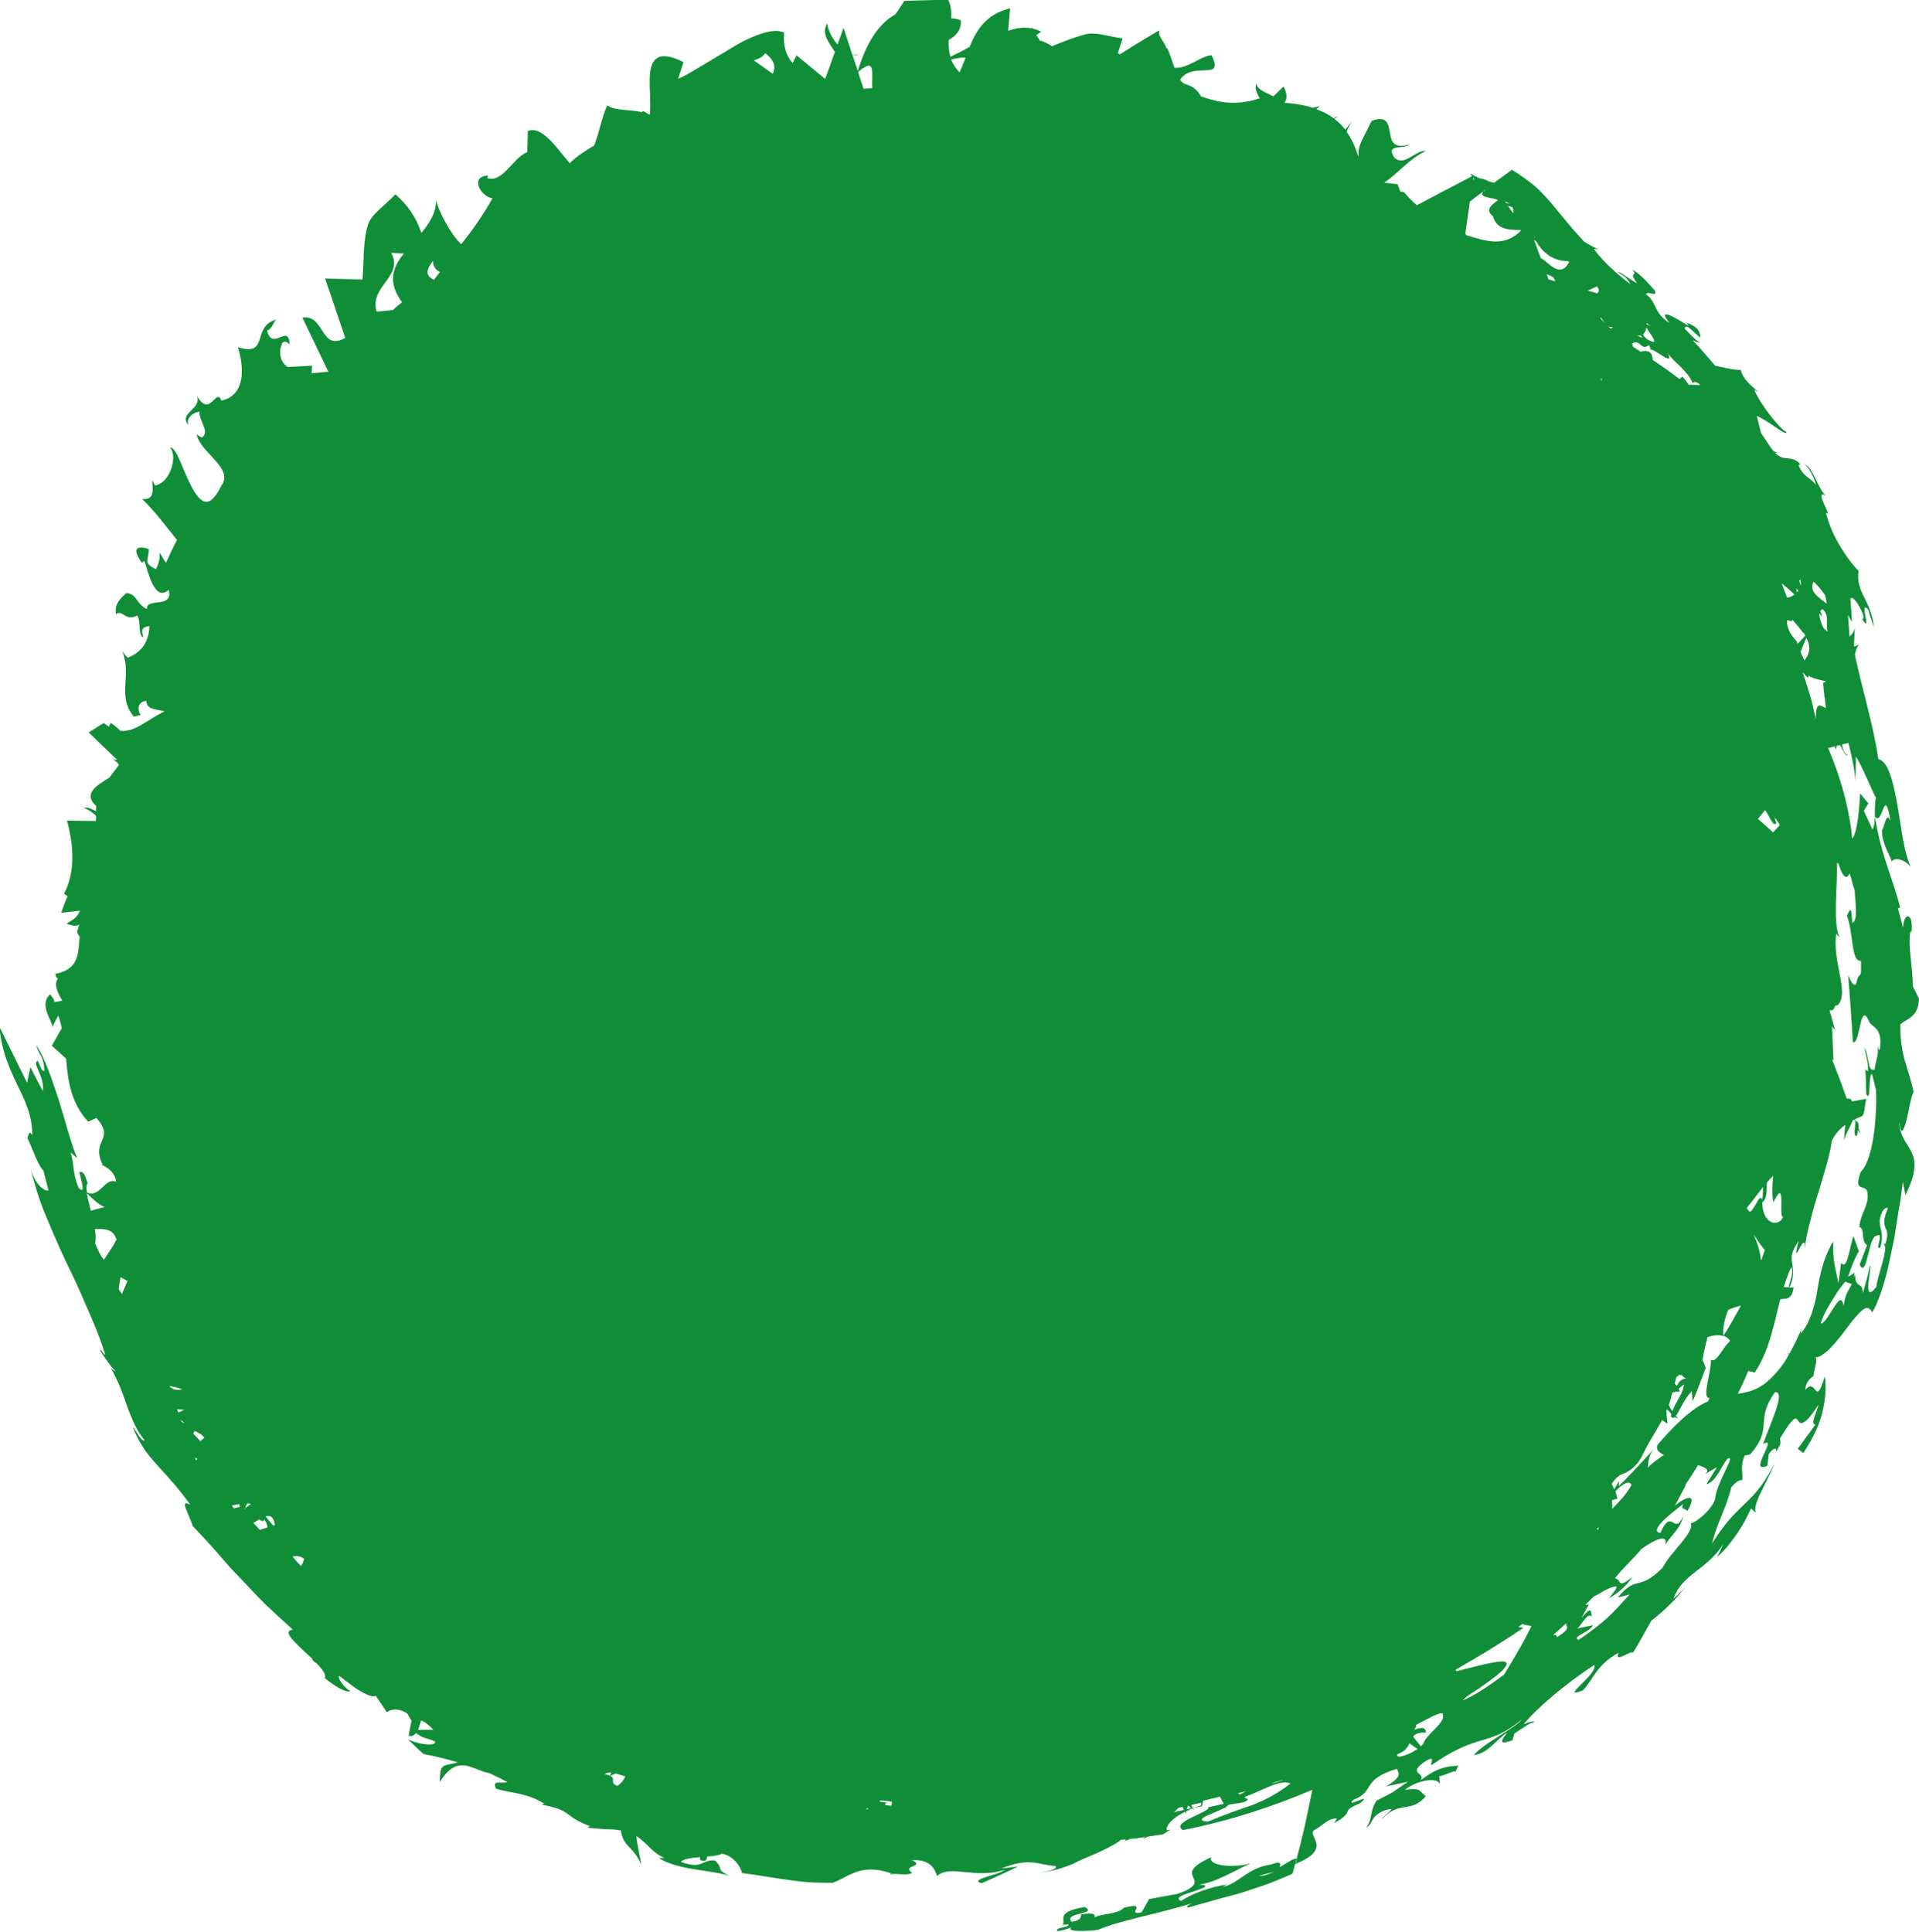 <svg viewBox="0 0 144 145" xmlns="http://www.w3.org/2000/svg"><path d="m142.54 84.3c.12.94.3.54.51-.18.18-.73.33-1.79.54-2.17-.16-.87-.43-1.56-.65-2.35-.22-.78-.35-1.64-.34-2.73.51-.46 1.35-.52 1.4-1.93l-.47-.94c.02-1.4-.42-3.26-.15-4.17l.05.19c.2-1.6-.59-1.61-.62-.39l-.39-1.47.16-.06c-.46-1.97-1.38-3.73-1.89-6.82.62.77.68-2.49 1.18.32-.35-.78-.45.51-.65.7-.01 1.03.63 1.9.73 2.35.26-.36.99-.13 1.44.39-.52-.99-.71-2.93-1.02-4.68-.3-1.74-.71-3.28-1.42-3.39-.32-2.31-1.18-5.15-1.76-7.82.05-.29.13-.56.32-.81-.12.09-.25.16-.39.17l.06-1.36c-.08.3-.22.49-.4.6-.03-.53-.06-1.07-.11-1.6.1.17.2.35.3.52-.02-.58-.08-1.15-.12-1.74.16-.24.58.32.86.97.21.36.12.77-.06.41.48.81.42.43.34-.03s-.2-.99.23-.5c.07.46.33.98.41 1.3-.12-1.07-.5-1.76-.79-2.36-.3-.61-.49-1.14-.37-1.88-.4-.39-.89-1.02-1.34-1.78-.48-.76-.88-1.65-1.12-2.6.62.53-.99-1.84 0-1.26-.6-.53-1.05-2.26-1.55-2.32.25.17.66.91.81 1.5-.51-.63-.89-.54-1.29-1.42 0-.14.12-.13.12-.13-.74-.77-1.16-.1-1.9-.85.08-.01.15-.02.23-.02-.12-.02-.23-.05-.33-.09-.13-.15-.28-.35-.44-.61-.19-.28-.36-.53-.5-.74-.09-.32-.18-.67-.26-1.03-.02-.09-.05-.18-.07-.27.1.04.22.09.34.16.82.43 1.97 1.43 1.87 1.01-.35-.05-1.96-2.03-2.39-3.13l.28.14c-.45-.41-1.17-.95-1.3-1.64-.61.01-1.41-.22-1.93-.32-.55-.64-1.09-1.29-1.68-1.9l.56.21c-.47-.36-.82-.73-1.17-1.1.14-.42.55.21 1.19.69-.01-.54-.36-.92-1.05-1.11l.19.25c-.58-.37-2.63-1.67-1.44-.23-1.24-.76-.97-1.62-1.79-2.17.16-.3.85.27.68-.26-.62-.71-1.03-1.17-1.69-1.6.46.6-.36.07.34 1.03-.45-.19-1.34-.96-1.42-.81.32.2.61.29.94.9-1-.77-1.99-1.61-2.76-2.66.08-.02.23 0 .39.05-.37-.16-.75-.37-1.14-.61 0 0 0-.01 0-.02-1.01-1.07-1.65-1.91-2.37-2.77-.36-.42-.74-.85-1.21-1.28-.49-.42-1.07-.85-1.81-1.31l-1.35.98c-.13-.04-.27-.08-.41-.12-.21-.12-.42-.19-.63-.21-.24-.09-.48-.22-.74-.37.03.06.08.13.13.2-1.5.79-2.81 1.48-4.14 2.18-.41-.36-.73-.68-.95-.97-.11-.04-.2-.05-.29-.05-.07-.19-.14-.37-.21-.56-.32-.04-.65-.07-.99-.11 1.22-.87 1.79-1.73 3.12-2.39-.84-.05-1.57 1.19-2.35.53-.74-1.09.67-.62 1.12-1.02-1.28.37-1.37-.28-1.48-.91s-.2-1.28-1.37-.85c-.75 1.6-1 1.73-.99 2.69-.21-.68-.48-1.32-.88-1.87.1-.27.23-.54.41-.8l-.51.64c-.23-.3-.5-.57-.82-.81l.29-.22c-.15.06-.25.12-.34.18-.36-.28-.79-.5-1.3-.69.09-.07.17-.14.26-.22-.2.05-.38.09-.54.12-.13-.04-.25-.08-.39-.12-.6-.15-1.17-.22-1.73-.25.22-.3.22-.68-.06-1.23l-.77.74c-.47-.25-1.37-.56-1.24-1.02-.18.33-.07.67.22 1.16-.88.32-1.97.44-3.02.25-.46-.09-.93-.22-1.39-.39-.22-.4-.54-.75-1.18-.92-.15-.04-.27-.16-.39-.33.99-1.45 3.36.18 2.37-1.83-.54.01-1.19.49-1.85.76-.32.13-.63.21-.94.17-.18-.5-.34-1.05-.55-1.49-.02.02-.04.04-.06.05-.07-.49-.68-.87-.52-1.37-1.02.59-2 1.19-2.96 1.81-.05-.02-.11-.05-.16-.08.11-.34.23-.7.36-1.12-1.05-.13-2.04-.52-2.85-.29-.84.23-1.64.54-2.45.88-.28-.19-.58-.36-.92-.43-.08-.13-.16-.27-.25-.41.12-.08.23-.16.36-.25-.22-.12-.43-.19-.65-.24-.01-.02-.02-.04-.03-.06-.02.01-.05.02-.08.04-.46-.08-.9-.04-1.33.07-.13.04-.26.08-.39.12.05-.54.1-1.09.15-1.69-1.79.44-2.51 1.6-3.04 2.89-.51.32-1.05.54-1.44.75-.13-.42-.15-.84-.13-1.26.56-.32.96-.74.91-1.47-.23-.11-.48-.15-.73-.16.03-.48 0-.94-.22-1.39-1.07.02-2.16.05-3.28.08-.23.35-.46.68-.68 1.02-1.39.75-2.25 2.38-2.82 4.25-.13-.4-.27-.81-.41-1.24.16.05.33.07.51.06-.2-.04-.37-.06-.52-.06-.2-.62-.41-1.27-.65-2-.16.46-.31.87-.45 1.25-.49-.56-.78-1.26-.76-1.59-.49.72.09 1.41.53 2.1.01.01.02.03.03.05-.25.68-.48 1.32-.73 2.02-.84-.68-1.48-1.22-2.15-1.77-.1.2-.19.39-.29.58-.03-.03-.06-.06-.08-.09-.41-.52-.65-1.2-.56-2.19-.4-.2-.93-.16-1.56.03-.62.19-1.35.5-2.07.93-.71.43-1.47.88-2.22 1.33-.75.43-1.44.9-2.11 1.18l.41-1.26c-2-1.01-2.48-.14-2.53 1.13-.04.9.1 1.98 0 2.83-.16-.09-.33-.19-.51-.3-.03.04-.06.07-.09.11-.68-.23-1.96-.08-2.6-.52-.37.85-.57 1.87-.88 2.75-.03.09-.06.18-.1.26-.65.38-1.29.8-1.83 1.33-.98-1.16-2.1-2.86-3.14-2.42l-.04 1.58c-.28.12-.55.32-.79.56s-.47.51-.71.75c-.46.47-.93.84-1.52.64l.08-.19c-1.4.07-.58 1.57.32 1.71-.68 1.25-1.49 2.37-2.34 3.45-.71-.68-1.61-2.23-1.9-3.33.04.77-.29 1.38-.7 1.98-.12.17-.25.34-.39.5-.38-1.15-.99-2.06-1.95-2.9-.84.9-1.81 1.49-2.06 2.3-.39 1.28-.29 2.7-.41 4.1-.96-.03-1.72-.05-2.8-.08.54 1.61 1.03 3.05 1.51 4.46-1.9 1.04-1.5-1.77-3.22-1.53.69 1.45 1.34 2.78 1.95 4.06-.42.04-.84.08-1.26.12l.04-.57-1.82.1c-.58-.34-.71-1.15-.46-1.67.04-.39.63-.23.6.15-.01-1.97-1.27.46-1.71-1.22.42-.1.48-.67.7-.82-1.9.52-.48 2.83-2.88 2.07.46 1.48.61 3.62-1.24 4.01-.36-1.04-.87 1.36-1.82-.35.35 1.02-1.44 1.29-.64 2.19-.2-.42.2-.92.81-1.01 0 .77.8 1.48.2 1.94-.2-.04-.4-.26-.4-.26.2 1.36 2.83 2.56 1.86 3.86-.48.97-.87 1.29-1.24 1.21s-.72-.56-1.03-1.16c-.64-1.21-1.09-2.93-1.6-2.91.31.33.31.99.1 1.59-.2.61-.62 1.16-1.22 1.27l-.22-.41c.03.57.28 1.54-.74 1.42 1.07 1.06 1.95 2.27 2.61 3.08-.3.56-.56 1.15-.83 1.72l-.48-.78c.06.56-.11.9-.27 1.25-1.05-.47-.48-.77-.55-1.52-1.02-.29-1.2.06-.5 1.05l.18-.16c.27.77.75 3.14 1.83 2.18.38 1.46-1.73.54-1.63 1.45-.86-.43-.73-1.14-1.55-1.21-.54.5-.88.84-.78 1.57.55-.32.69.59 1.61.12.29.56.02 1.43.44 1.64-.05-.36-.31-.74.46-.85-.03 1.07-.48 1.91-1.61 2.38-.18-.14-.32-.33-.44-.53.79 1.89-.43 3.32.88 4.95l.51-.13c-.33-.51-.1-1.07.44-1.04.01.65.72.6 1.32.76.01 0 .02.02.02.02-1.25.59-2.19 1.58-3.31 1.45-.16-.18-.38-.37-.69-.59-.07.09-.12.18-.16.28-.11-.07-.23-.15-.34-.25-.08-.06-.46.26-1.18.68.74.72 1.48 1.42 2.15 2.07-.12-.02-.23-.03-.35-.05.27.15.42.29.48.42-.27.36-.51.67-.72.95-.15.1-.32.2-.48.3-.75.49-1.37 1.07-.51 1.83 0 .13-.01.27-.01.4-.27-.12-.53-.33-.93-.27.46.21.77.42.93.63 0 .13 0 .25-.01.37-.91-.01-1.51-.02-2.17-.03.6 2.24.53 4.07-.23 5.49l.27.18c-.16.37-.33.78-.47 1.25l1.39-.16c-.2.59-.63.7-.99.98.53.19.8.17.95.06-.05.17-.11.34-.16.51.02.16.09.28.19.39-.02.16-.03.32-.04.49-.08 1.02-.2 2-1.78 2.31 0 .2.08.3.19.34-.28.39-.15.87.32 1.67-.21.05-.43.09-.61.1.08-.15-.22-.42-.29-.58-.92.79.23 2.07.15 2.47.14-.29.3-.58.45-.87.11.3.2.62.27.94-.25.43-.49.87-.75 1.32.36.33.72.65 1.07.97.03.29.05.57.08.85.16 1.4.55 2.8 1.58 3.88l.62-.28c.71.83.62 1.21.44 1.65-.19.43-.44.91.02 1.87l-.17-.04c.72.28 1.12.74 1.19 1.3-.87-.34-1.21 1.26-2.2.81-.05-.35-.05-.6.07-.67-.22-.61-.27-.9-.64-.88.11.57.54 1.8-.05 1.2-.47-1.1-.32-1.73-.59-2.63.12.04.6.61.43.28-.44-1.07-.84-2.67-1.33-4.24-.53-1.56-1.01-3.12-1.71-4.12.24.81.61.83.62 1.95-.26.03-.32-.56-.5-.77-.44.23.51 1.07.41 2.28-.34-.59-.64-1.19-.95-1.8l-.25 1.17-2.07-4.19c.16 1.86.77 3.14 1.32 4.32.58 1.18 1.13 2.25 1.14 3.8-.25-.43-.27.05-.37.2.42.89.76 1.99 1.21 2.48l.38 1.48c-.26.06-1.03-.35-1.42-1.87.36 1.33.71 2.58 1.21 3.74.48 1.16.97 2.29 1.48 3.39.54 1.1 1.06 2.19 1.54 3.35.51 1.14 1.02 2.33 1.43 3.65-.02.26-.43-.62-.34-.2.36.54.93 1.38 1.16 1.51-.13-.03-.33-.12-.51-.47.74 1.24 1.06 2.28 1.39 3.2.35.91.65 1.7 1.26 2.42-.23.25-.85-1.14-.85-.88.27.65.58 1.2.91 1.68.34.47.71.88 1.08 1.29.74.81 1.48 1.61 2.3 2.77-.91-.52-.04.78.17 1.58.4.44.93.98 1.5 1.62.58.63 1.16 1.38 1.86 2.08.69.71 1.37 1.47 2.08 2.17.71.67 1.4 1.3 2.03 1.87h-.08s.06 0 .08.01c.02.02.04.04.05.05-.36.03-.39.23-.2.51s.57.64.99 1.04c.22.2.43.4.64.6.06.17.19.29.36.37.06.06.12.13.18.19.33.36.53.67.43.91.6.52 1.65 1.19 1.94.97-.45-.15-1.07-1.07-.84-1.12.46.34 1.02.81 1.54 1.12.53.3.98.5 1.18.36l.84 1.24c.28-.24.9-.33 1.54.1.13.26.23.42.31.53-.08.38-.15.75-.22 1.14.26.06.43-.04.55-.21.68.49.74.32 1.43.63.09.39-1.14.24-2.01-.14.39.36.75.75 1.16 1.09.71.12 1.61.34 2.56.62-1.07.31-1.35-.02-1.34 1.46 1.06-1.69 1.93-1.27 2.83-.93.28.11.57.23.85.27.47.21.93.44 1.39.68-.5.15-1.2-.21-.85.5.5.16 1.13.25 1.78.39.64.15 1.29.37 1.87.76-.19-.04-.11.06-.29.04 2.42.42 1.61.84 3.66 1.61-.05.04-.08.09-.16.13l1.37.11c.44 0 .81.03 1.13.09.17 1.29.96 1.17 1.52 2.56-.02-.36-.26-1.24-.36-2.14.79.49 1.13 1.21 2.1 1.64h-.39c.45.37 1.54.68 2.63.85 1.1.17 2.18.32 2.65.5-1.12-.56-.34-.41-1.09-1.16-1.05-.08-.88.71-2.56.11.17-.23.79-.3 1.44-.36 0 .06-.01.13-.01.2.39.19.51.05.54-.24.48-.04.91-.09 1.1-.22.95.16 1.47 1.11 1.52 1.46 1.22.14 2.16.34 3.18.47.51.08 1.03.15 1.62.2s1.24.06 1.99.06c.55-.18 1.03-.53 1.69-.78.65-.25 1.47-.35 2.71.06l-.13.2c.08-.35 1.2.07 1.71-.23-.87-.57 1.04-.43-.01-.95 1.43-.08 1.71.72 1.88 1.19.97-.9 2.9.26 5.07-.47-.35.38-2.77.72-1.73 1.01.93-.42 1.85-.82 2.74-1.26-.41.06-.84.1-1.26.15 1.04-.41 1.72-.5 2.31-.45s1.09.23 1.73.26c.29.21-.52.41-1.13.5.33-.03.76-.11 1.21-.22.44-.12.91-.29 1.32-.46.3-.19.99-.46 1.71-.77.71-.33 1.44-.69 1.83-1.01.12-.01.25-.02.37-.03-.02.05-.07.11-.14.14.18-.05.32-.11.44-.17.19-.02.39-.04.58-.06v.02-.03c.19-.02.37-.05.55-.08l-.19.17c.14-.07.27-.13.4-.2l1.17-.18.53-.35-.29.05c-.04-.42.52-.95 1.38-1.38.02.05.03.09.05.14.02-.07.04-.13.05-.19.15-.07.3-.13.47-.2.06.06.13.13.2.2-.05-.04-.11-.12-.15-.23.2-.08.41-.14.62-.21.01.12.01.22 0 .27.02-.09.03-.19.05-.29.03 0 .06-.02.09-.03-.02 0-.05 0-.08.01.02-.1.03-.2.05-.3.27-.07.54-.12.81-.19.16-.04.31-.08.46-.12.1.19.2.38.29.54-.39.09-.78.18-1.18.26.33.31-2.91 1.13-1.88 1.71 3.49-.68 6.87-1.81 9.7-3.02-.17.87-.35 1.74-.54 2.62-.2.86-.41 1.73-.64 2.59.02.06 0 .16-.09.36l.09-.36c-.07-.18-.62.22-1.27.6.08-.25.15-.51-.66-.2-1.76.24-2.38 1.42-3.63 1.69l.35-.19c-1.2.16-2.64.67-3.45 1.23-.57-.25.26-.5.98-.73.71-.25 1.31-.45.33-.5 1.33-.13 2.96-1.21 3.9-1.58-1.65.4-3.26.07-2.94-.48-1.64.75-1.54 1.15-1.37 1.5.16.35.38.7-1.13 1.25l-2.18.4-.55.99c-1.3.3.64-.85-1.33-.34-.23.25-.68.36-1.13.45-.44.08-.87.13-1.05.29.02-.2 0-.41-1.03-.24-.05.11.1.42-.71.56-.7-.72 2.05-.55.97-1.12-2.3.4-1.35.98-1.66 1.35.08-.04.21-.01.45-.04.02.27-1.01.19-.85.5.4-.03.79-.16 1.12-.31-.66.39 1.25.33 1.96.21 1.55-.69 4.88-1.28 7.03-1.99-.18.09-.54.26-.27.32 1.55-.44 2.65-.75 3.8-1.05 1.14-.37 2.35-.72 4.02-1.49l.19-.72c2.97-1.18.8-2.13 1.46-2.56.62-.32 1.01-.9 1.68-.86l-.2.35c1.71-.98.31-.82 1.92-1.48 1.11-.94-1.16.44-.5-.26.86-.33 1-.72 1.26-1.12.27-.39.66-.81 2.04-1.22-.03.24.61.49-.85 1.33l1.67-.36c-1.64 1.09-.6.51-2.38 1.43-.57.95-.21 1.21-.78 2.06.63-.47.29-.85 1.33-1.31 1.31-.44-.06.37-.11.61 1.34-1.42 2.11-.36 3.27-1.7-.61-.49-.33-.61-1.57-.48.46-.37 1.07-.61 1.59-.69.51-.09.94-.02 1.05.28l-.06-.61c.3-.01 1.11-.45 1.23-.36l.2-.43c-.96.04-1.64.19-2.81 1.08.34-.62-1.14-.46.43-1.47.71-.39.24.23.36.35 1.73-1.2 2.74-1.55 3.69-1.84.95-.27 1.79-.51 3.1-1.59-.27.34-.89.71-1.58 1.16-.69.44-1.47.91-2.04 1.51 1.08-.09 1.71-1.21 2.52-1.68-.56.68-.57.93.39.57l.15-.51c.5-.32 1.36-.95 1.52-.85-.05-.12-.32-.05-.83.16.99-1.21 3.1-3.01 5.3-4.45.31.68-2.72 2.64-.86 1.91.78-.78 1-1.91 2.68-2.82-.34.84.93-.22 1.09-.01.49-.78.92-1.61 1.37-2.4 1-.77 2.06-1.8 2.72-2.77-.22.33-.57.7-1.05 1.11.64-1.86 2.5-2.14 3.73-4.09-.15.33-.3.67-.46.98.64-.57 1.1-1.2 1.52-1.8.2-.3.39-.61.56-.91.16-.31.32-.63.47-.94l.39.36c-.23-.3.07-1.05.46-1.81.38-.77.79-1.57.9-1.9-.97 1.87-1.68 2.46-2.31 3.08-.63.63-1.29 1.18-2.37 2.89.4-1.65 1.03-2.52 1.45-4.23.41-.45.65-.57.81-.51.09-.58-.18-.97.19-1.86l.4-.07c.9-1.01.99-1.69 1.03-2.35.05-.67.11-1.3.84-2.33.85-.09-.35 2.35-.89 3.89 1.21-.67-1.22 2.31.32 1.63l.11-.88c.47-.67.72-.39.44.04.51-.97.46-.68.4-1.21 1.07-1.78 1.2-1.57 1.36-1.33.08.12.17.25.39.14.23-.11.57-.46 1.13-1.34-.07.5-.67 1.49-.22 1.49l-1.33 1.82.42.32c.78-1.2 1.26-2.24 1.46-3.21.22-.96.26-1.77.15-2.55-.74 2.46-.61-.01-1.46 1.02 0-.55.36-.88.62-1.05-.05-.24.41-1.4.08-1.38.69.02 1.66-1.19 2.45-2.26.4-.53.79-1.01 1.1-1.27s.57-.28.77.14c.43-.7.99-2.26 1.35-4.12.1-.46.2-.94.3-1.42.08-.49.15-.98.23-1.47s.16-.97.24-1.43c.06-.47.12-.92.18-1.36l.19 1c.85-1.71.79-2.57.45-3.24-.33-.67-.86-1.15-.91-2.2m-48.05 56.52 1.13-.3c-.41.19-.82.34-1.13.3zm46.03-78.54-.64-1.37.34-.56c-.2-.25-.41-.5-.62-.75-.05.95-.19 2.93-.59 3.39-.16-1.69-.65-4.09-1.81-6.79.16-.04.33-.08.49-.13.04.08.06.17.1.25.02-.12.03-.21.05-.29.08-.02.16-.04.25-.06.18.27.39.9.59.74-.25-.05-.38-.39-.43-.78.16-.04.31-.08.47-.12.09.36.19.75.27 1.14.16.73.25 1.41.25 1.76.02-.63.05-1.25.04-1.87.44.62 1.4 3 1.51 3.06-.18.81.04 1.95-.26 2.39m-15.01 43.66c-.12-.15-.21-.3-.27-.46.1-.31.19-.61.26-.92.14-.06.33-.09.57-.09-.02-.06-.06-.13-.1-.2l.4-.34c-.03.67-.64 1.33-.86 2.01m-2.4-80.72c.05.06.11.12.16.19-.13-.06-.27-.11-.4-.16.09 0 .17-.01.24-.04m-7.02-6.09c.43.33.97.53 1.58.52.03.03.06.05.09.08-.72 1.31-1.57-.05-2.13-.3-.16-.43-.33-.9-.51-1.38.06.05.13.1.19.15.19.36.46.68.78.92m4.78 5.6c-.07-.06-.14-.13-.21-.2.11.08.23.11.4.08-.06.04-.12.08-.19.12zm-4.8-4.08c.16.05.32.12.5.23.05.1.11.2.16.3-.18-.05-.34-.1-.52-.15-.05-.13-.09-.25-.14-.38zm4.07 7.9s.02-.06.02-.1c.02.06.05.12.08.18-.04-.02-.06-.05-.1-.08zm.17-4.37c-.07-.07-.13-.14-.2-.21 0-.04 0-.06.01-.1.12.15.22.31.33.45-.05-.05-.09-.09-.13-.14zm-.44-2.1c-.24-.07-.48-.14-.71-.2.23-.11.46-.21.68-.32.2.23.16.39.03.52zm17.09 22.66c.09.35.12.53.11.63-.55-.47-1.35-.88-.98-1.65.23.18.5.49.88 1.02m-.04 7.64c.02.26.06.54.09.83-.44-.24-.76-.49-.76.78-.39-1.79-.51-1.99-.98-3.46l.39.4s.05-.09.06-.15c.4.23.82.3 1.3.42l-.22.13c.02.29.06.65.11 1.06m-1.61-4.87c.06.08.12.16.17.25-.22.23-.41.43-.58.61-.02-.06-.05-.12-.07-.19-.32-.31-.81-1.01-.71-1.59l.35.09s.03-.08.03-.13c.27.33.57.65.79.97m.12 2.1c-.09-.2-.19-.42-.29-.64.13-.32.27-.67.43-1.05.3.54.36 1.09-.15 1.7m-3.47 11.87c.25-.3.4-.49.53-.65.32.41.57 1.25.84 1.01-.05-.2-.09-.35-.13-.47.13.18.27.35.38.54.04.07-.32.38-.49.59-.3-.28-.61-.54-.91-.81-.01-.04-.01-.08-.02-.12 0 .04.01.07.01.11-.07-.06-.15-.13-.22-.19m2.92-17.01c-.01-.09-.02-.18-.03-.28.05.05.1.11.15.16-.04.05-.08.08-.12.12m.31-.5c-.05-.12-.1-.25-.14-.4.04-.01.08-.02.12-.03.02.15.02.29.02.43zm-.49.67c-.2.16-.38.22-.55.23-.12-.32-.25-.66-.39-1.02.01 0 .02-.02.03-.02.13.12.28.25.45.38.16.13.31.28.46.44m-2.72 48.91c-.09-.3-.21-.59-.34-.88.25.37.51.76.84 1.16-.09.26-.19.52-.28.78-.05-.36-.12-.73-.22-1.08m-.12-3.23c-.19.31-.4.69-.53.64-.06-.05-.14-.15-.21-.27.43-.51.82-1.06 1.23-1.58-.01.3 0 .59-.07.97-.09-.33-.25-.08-.42.23m4.3-36.37s.04.01.08.05c-.01 0-.03 0-.04.01-.01-.02-.02-.04-.03-.06m.67-6.84c-.11-.28-.3-.73-.27-1.03.07.08.14.16.21.24-.04-.16-.08-.3-.14-.43.04-.06.11-.1.2-.12.54.58.16 1.11.36 1.69-.16-.12-.29-.25-.36-.36m-21.6-29.19s-.06-.06-.1-.09c.03.01.05.02.08.03 0 .02.01.04.02.06zm-2.26-2.75c.13.05.25.12.34.19-.09-.02-.18-.05-.27-.09l-.07-.11zm.54.41c.08.12.11.27.07.46-.01-.01-.03-.02-.04-.03l-.35-.51c.12.05.23.08.32.09m-17.19 118.03s-.06.04-.12.06c-.4.15-.62.21-.75.21.3-.09.58-.18.86-.27zm23.53-18.84c.06-.03.12-.06.18-.1-.03.06-.06.12-.08.18-.03-.03-.06-.05-.09-.08m1.15-2.14c.13-.05.26-.09.4-.12-.05-.17-.09-.37-.15-.56.48-.51 1.07-.89 1.2-.45-.44.76-.92 1.23-1.37 1.7-.02.02-.05.05-.08.08.02-.19.02-.4-.02-.64m4.89-8.58c-.05-.06-.11-.12-.17-.18.04-.16.08-.32.12-.49.07-.04.15-.1.22-.18.07.02.15.04.22.05.06.11.17.19.3.19-.26.13-.5.12-.69.6zm6.41-13.8c.33-.22.33-.84.33-1.46.16-.19.31-.36.48-.53-.07.74-.11 1.45.02 2 .99-2.05.35 1.18.72 1.1-.31.77-1.54.62-1.56-1.1m-7.1-63.78c.14.32.54.66.94 1.05.39.4.79.83.94 1.28.1-.21.32-.11.57.12-.29-.01-.58-.02-.87-.02-.23-.36-.57-.77-.53-.55l-.17.12c-.67-.53-1.37-1-2.01-1.44 0-.47-.2-.79-.9-.61-.2-.13-.39-.26-.57-.37-.02-.06-.03-.14-.07-.23.62-.43.62.59 1.26.11.07.11.12.23.12.33.36-.05 1.82 1.36 1.3.23m-1.34-.9c-.23-.07-.41-.27-.53-.46.15-.11.23-.3.26-.53.27.47 1.03 1.38.26.99m.08-1.07c-.15-.09-.25-.14-.32-.16v-.1c.11.09.21.18.32.26zm-13.23-11.04s-.08 0-.11.02c0-.05.01-.09.02-.13.03.04.06.08.09.12zm.66.92s.07-.08.12-.12c0 0 .01.01.02.02l-.14.1c-.33.38.29.44.97.58.04.03.08.05.12.08-.48.33-.98.74-.38 1.18.12.44.36.7.66.84.3.15.65.19 1.02.2.15 0 .31.01.46.02-1.24 1.31-2.65.83-4.15.37v-.04s-.04-.02-.06-.04c.12-.85.24-1.65.35-2.44.34-.25.67-.52 1.01-.76zm-97.78 92.19c.13.05.23.12.27.22h-.05c-.08-.07-.15-.15-.22-.22zm4.84 6.6s.03.02.05.02l-.1.08s.03-.06.05-.1zm.09-.02s-.02-.04-.04-.08c.05-.08.09-.17.13-.25.1 0 .2.02.28.04zm2.17 1.3s-.09.03-.13.04c-.19-.22-.37-.44-.57-.69.33-.1.6 0 .7.64zm-5.29-6.55c-.1.08-.2.17-.31.25-.18-.19-.35-.39-.53-.57.04-.06.07-.12.09-.19.39.15.62.32.74.51zm-.72 1.48c.06.03.13.07.19.11-.03.04-.05.07-.08.11-.04-.07-.07-.14-.11-.21m2.78 3.59c.18-.04.36-.07.54-.1.02.07.05.14.07.2l-.48.11c-.05-.08-.09-.15-.13-.21zm1.6 1.31c.09-.05.18-.09.26-.15.07-.04.14-.08.2-.12.19.16.32.21.36 0 .18.24.23.43.25.61-.19.06-.38.12-.57.18l-.5-.53zm26.38 18.85c.13-.1.31-.13.52-.1-.06.05-.1.11-.12.22-.09-.04-.22-.08-.4-.12m.92.87c-.58-.21-.06-.52-.5-.74l.39-.18c.22.06.47.14.73.22-.12.3-.33.54-.57.7zm18.79 1.66.05.07s-.1.06-.16.09c.04-.05.07-.1.11-.15m7.37-131.35c-.15.37-.29.75-.46 1.11-.3-.32-.5-.64-.63-.96.42-.11.78-.16 1.08-.15m-7 2.3c-.22.01-.43.02-.65.04-.14-.43-.28-.85-.41-1.26 1.4-1.19.99.14 1.07 1.23m-8.04-2.64c.76.57.78 1.09.57 1.55-.46-.33-.92-.66-1.42-1.01.36-.12.68-.25.85-.54zm-24.92 15.59c-.02.43.21.67.51.83-.15.19-.3.39-.45.59-.5-.26-.74-.58-.06-1.42zm-3.14-.61c.33.02.64.04.95.05-.84 1.02-1.26 2.15-.14 3.66-.23.17-.46.37-.68.58-.41.06-.82.09-1.23.12-.57-1.9 2.06-2.62 1.1-4.41zm-6.54 98.01c-.05.24-.14.4-.24.53-.22-.22-.43-.46-.63-.71.33-.06.65-.02.87.18zm-9.44-10.98c-.02-.08-.05-.17-.09-.25.16.02.33.04.55.03zm.31-1.75c-.48.12-.77 0-.99-.25.34.05.67.13.99.25zm-4.54-7.14c-.08-.13-.17-.26-.25-.38l.14-.89c.18.09.36.19.53.28-.16.37-.3.7-.42.98m-1.27-6.53c-.36.1-.72.17-1.06.29-.12-.49-.25-.96-.3-1.32.69.68 1.03.93 1.35 1.04m-.75 1.64c.69.01 1.36-.07 1.64.84-.01 0-.02 0-.04-.01-.08.13-.13.25-.19.36-.24.37-.48.74-.72 1.11-.16-.13-.38-.49-.68-1.23.08-.25.06-.63-.01-1.07zm24.25 37.6c.08-.21.15-.46.23-.71.19.05.48.24.92.69-.44 0-.84 0-1.15.02m34.64 5.36s.01-.05.02-.07c.32 0 .62.04.91.1-.02.09-.03.19-.05.29-.12 0-.27-.02-.48-.05.06-.1-.05-.16.23-.13-.16-.06-.38-.1-.63-.13m22.09.79.34-.32c.1-.02.2-.04.3-.07.03.07.06.15.09.23-.22.05-.46.1-.72.16m1.03-.48s.02 0 .04-.01l.21.21c-.1.02-.2.04-.32.07.02-.09.05-.18.07-.27zm1.01.05c-.13.02-.36.07-.67.13-.03-.07-.05-.15-.08-.24.24-.05.47-.11.71-.16.02.1.03.19.04.27zm3.36-1.15c-.15.09-.3.18-.47.26-.05-.04-.1-.06-.15-.09.2-.05.41-.11.61-.16zm.37 1.08c-.96.34-1.94.67-3.26 1.22-.79-.09-.38-.32.22-.57.37-.16.81-.34 1.09-.49.03.05.06.1.09.14-.04-.07-.05-.13-.04-.18.09-.06.16-.11.2-.16.4-.13 1.25-.09 1.46-.4-.09-.06-.19-.12-.27-.18 1.38-.5 2.7-1.38 3.47-1.02-1.11.84-2.01 1.28-2.96 1.65m11.76-3.86c-.47.21-.88.29-.78 0 .57-.19.76-.51.91-.81.22.16.43.32.6.42-.22.15-.47.29-.72.4zm1.15-.75s-.11.1-.19.17c-.01-.03-.02-.05-.03-.08-.16-.18-.34-.4-.53-.66.16-.2.41-.32.96-.29 0-.44-.39-.41-.87-.22.11-.16.16-.28.13-.37.46-.24.9-.46 1.3-.67.38-.16.72-.3.71-.11.24.62-1.28 1.49-1.48 2.23zm6.08-5.22c-1.1.82-2.31 1.64-3.12 1.94l.32-.3c1.36-.87 2.19-1.5 2.63-1.91.42-.43.45-.64.19-.7-.46-.09-1.89.28-3.59.72-.03-.04-.05-.07-.08-.11.78-.45 1.56-.91 2.35-1.38.92-.57 1.85-1.15 2.75-1.77l-.39-.06c.12-.07.21-.14.3-.22.23.07.46.11.69.14-.15.31-.33.67-.53 1.05-.54.97-1.19 2.08-1.52 2.59m3.96-2.8c-.01-.17-.13-.19-.3-.14.33-.29.66-.59.99-.89 0 .32.4.35-.68 1.03zm11.85-10.31c-.26.8-1.55 1.82-1.81 1.75.17.31-.2.86-.69 1.46-.53.65-1.17 1.38-1.42 1.89-1.82 1.84-1.9.48-3.37 2.24l.9-.23c-.69.74-1.17 1.3-1.73 1.8s-1.18.98-2.11 1.61c-.55-.26.86-.56 1.08-1.11l-1.16.25c.36-.33.78-1.28 1.1-.86-.16-.21.15-1.02-.79.05l.54-.98c-.09-.01-.18 0-.27.03.22-.22.44-.44.67-.66.41-.14.92-.63 1.65-.74.15.09-.3.58-.53.89.86-.47 1.44-1.12 1.75-1.59-1.17.94-.76.2-1.31.1.55-.74 1.66-1.73 1.97-2.19 1.03-.74 2.08-1.2 1.81-.29.39-.75 1.15-1.22 1.35-2.19-.68 1.54-.85-.71-1.71 1.25-.47-.03-.27-.42.17-.87.22-.23.5-.47.78-.69.27-.23.54-.44.77-.6-.26.49.22.3.29.54.83-1.38-.06-1.14-.92-.42l.86-1.63s-.08.09-.13.13c.36-.5.68-1.02 1-1.53.6.17.93.37.51.68l.92-.54-.81 1.29c.75-.21 1.09-1.29 1.57-1.9.79-.51-.88 1.86-.92 3.08m.64-12.32c.21.07.39.19.5.39-.58.48-1.02 1.7-1.45 1.4.07.89-.74 2.94-.09 2.87-.04.08-.08.18-.12.26-1.01.43-2.1 1.32-3.7 3.15-.3.37-.06.65.39.87-.45.31-.88.59-1.21.96.07-.44 0-.82.44-1.38-.87.92-1.69 1.87-2.62 2.75l.02-.38-.37.65c-.05-.16-.1-.31-.18-.44.2-.31.51-.62.77-.71.85-.32 1.28-.86 1.64-1.63.4-.84.94-1.62 1.37-2.44.12.09.26.19.41.28l-.09-.95s.03-.09.05-.13c.11.09.22.22.33.35-.01.06-.03.12-.04.19.11.11.2.11.29.04.08.05.18.08.27.08-.06-.05-.12-.1-.19-.16.27-.33.56-1.2 1.2-1.86l.06.75c.38-.81.65-1.67.98-2.49-.08-.31-.17-.47-.24-.6.12-.68.25-1.25.38-1.72.43-.15.85-.19 1.19-.08-.06-.36.01-.91.21-1.55.04-.13.09-.27.14-.41.27-.13.6-.23.97-.33-.13.24-.26.48-.4.72-.3.52-.58 1.06-.93 1.56m9.05-2.22c-.15-.8-.41-.44-.75.08s-.72 1.23-.98 1.2c.18-.71.75-1.57 1.18-2.26.26-.39.5-.7.65-.87.12.05.28.1.5.17-.25.53-.53.77-.61 1.68m3.14-4.68h-.17c.25.1.13.68-.05 1.35s-.43 1.43-.47 1.87c-1.16 1.46-.27-1.6-.48-1.6-.13.7-.35 1.38-.53 2.07-.02-.99-.65-.23-.55-1.49-.02.12-.06.23-.09.33 0-.14-.02-.29 0-.42-.1.16-.29.26-.47.33.05-.15.12-.35.2-.56.18-.48.41-1.04.61-1.33l-.41-1.15c-.34 1.05-.47 2.6-.93 2.01-.05.51-.13 1.01-.2 1.52-.37-1.77-.39-1.68-.39-3.13-.74 1.25-.99 2.47-1.19 3.68-.09.61-.24 1.18-.42 1.73-.2.54-.43 1.08-.85 1.52.03-.12.06-.24.09-.36-.32.73-.62 1.34-.92 1.87-.05-.02-.11-.05-.16-.08.04.04.09.09.13.13-.12.22-.24.42-.36.61-.44.63-.86 1.08-1.25 1.41-.77.67-1.51.82-2.23.93.15-.3.29-.6.43-.88.12-.29.25-.57.36-.84l.48.13c.86-1.29 1.19-2.61 1.53-3.9.13-.53.25-1.07.39-1.6.16-.02.32-.04.48-.06.13-.02.29-.16.37-.28.08-.11.09-.28.16-.54-.25-.01-.5-.03-.75-.04.16-.49.33-.99.57-1.52.27.56-.37 1.59-.12 1.52.38-.87.24-1.36.18-1.81-.08-.46-.06-.85.48-1.64-.15.64-.19.87-.16.89s.14-.17.25-.37c.22-.4.48-.82.35.4.06-.86.23-1.69.46-2.49.19-.81.43-1.6.68-2.36.38-1.32.79-2.55.91-3.58.25-.52.6-.91 1.02-1.21-.04.39-.08.78-.1 1.16.19-.64.48-1.01.65-1.49.05-.02.1-.05.15-.07.02.06.05.13.06.19-.08.71-.11 1.15.12 1.01l.08-.43c.18.47.17.25.03-.16.04-.46-.12-.45-.21-.52-.02-.04-.04-.08-.06-.11.16-.08.34-.15.51-.22.23-.09.22-.8.34-1.31-.36.06-.71.13-1.06.19-.12-.26-.2-.2-.4-.21-.14-.38-.3-.81-.47-1.3-.19-.49-.4-1.03-.63-1.64l.1.07c-.04-.85-.06-1.7-.11-2.56l.24.31-.42-1.5c.53.03.25-.46.61-.38.46-.47.35-1.32.16-2.28-.18-.97-.43-2.07-.27-3.1l.26.3c-.54-1.08-.16-3.84-.2-5.61l.11.05c.31 1.05.62 1.25.83.73.14.36.25.95.39 1.29 0 .6.3 2.27-.19 2.44-.06-1.25-.13-1.12-.4-.54.49 1.2.31 3.51 1.05 3.37.07 1.74-.13.53-.36 1.77-.22.17-.41-.26-.6-.68.15 1.67.25 3.34.36 5.02.58.23.5-3.25 1.23-1.52.18.43 1.05.37.79 2.1-.08.02-.13-.13-.17-.3.1.78-.11.91-.22 1.77-.55.25-.39-1.05-.77-1.62.11.54.32 1.16.27 1.76l-.2-.14c.05.6.06 1.22.07 1.83.38.78.13-1.41.43-1.49.12.39.2.79.3 1.19.09 1.37-.08 5.09-1.14 6.16-.54 1.5.2.94.47 1.4.26 1.04-.55 1.78-.57 2.74.44.08.09 1.15.58 1.34l-.56 1.47c.49 1.09.67-1.77 1.12-2.08.91-.64-.1 1.19.44.77.15-.6.12-.95.06-1.22-.05-.27-.13-.47-.12-.77.11-.7.37-1.02.62-.94-.75 1.85.32 1.18-.2 2.72" fill="#108e37"/></svg>